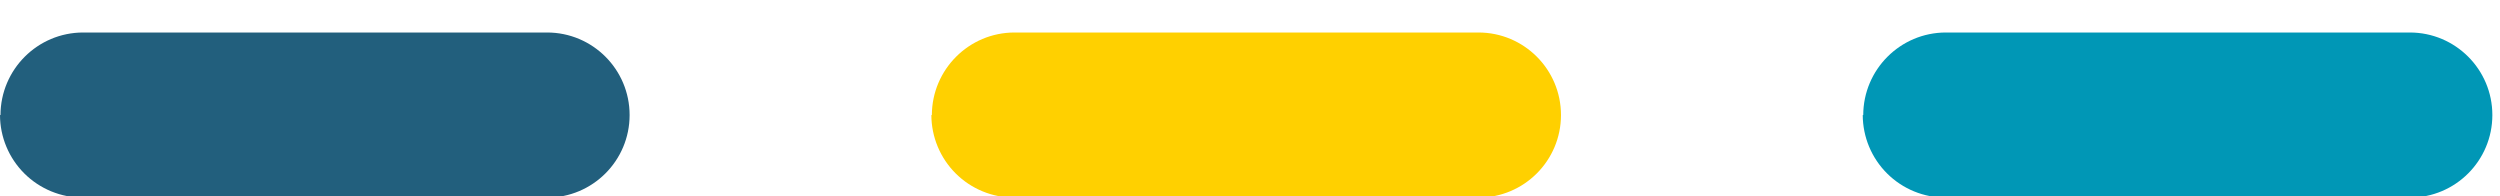 <?xml version="1.0" encoding="UTF-8"?>
<svg id="SVGDoc" width="51" height="4" xmlns="http://www.w3.org/2000/svg" version="1.1" xmlns:xlink="http://www.w3.org/1999/xlink" xmlns:avocode="https://avocode.com/" viewBox="0 0 51 4"><defs></defs><desc>Generated with Avocode.</desc><g><g><title>Path 253</title><path d="M-0,2.347v0v0c0.001,0.448 0.18,0.877 0.498,1.193c0.318,0.316 0.748,0.492 1.196,0.491h9.466c0.93,0 1.684,-0.754 1.684,-1.684c0,-0.93 -0.754,-1.684 -1.684,-1.684h-9.466c-0.929,0.002 -1.681,0.755 -1.684,1.684" fill="#225f7d" fill-opacity="1"></path></g><g><title>Path 255</title><path d="M19,2.347v0v0c0.001,0.448 0.18,0.877 0.498,1.193c0.318,0.316 0.748,0.492 1.196,0.491h9.466c0.93,0 1.684,-0.754 1.684,-1.684c0,-0.93 -0.754,-1.684 -1.684,-1.684h-9.466c-0.929,0.002 -1.681,0.755 -1.684,1.684" fill="#ffd000" fill-opacity="1"></path></g><g><title>Path 256</title><path d="M38,2.347v0v0c0.001,0.448 0.18,0.877 0.498,1.193c0.318,0.316 0.748,0.492 1.196,0.491h9.466c0.93,0 1.684,-0.754 1.684,-1.684c0,-0.93 -0.754,-1.684 -1.684,-1.684h-9.466c-0.929,0.002 -1.681,0.755 -1.684,1.684" fill="#0097b6" fill-opacity="1"></path></g></g></svg>